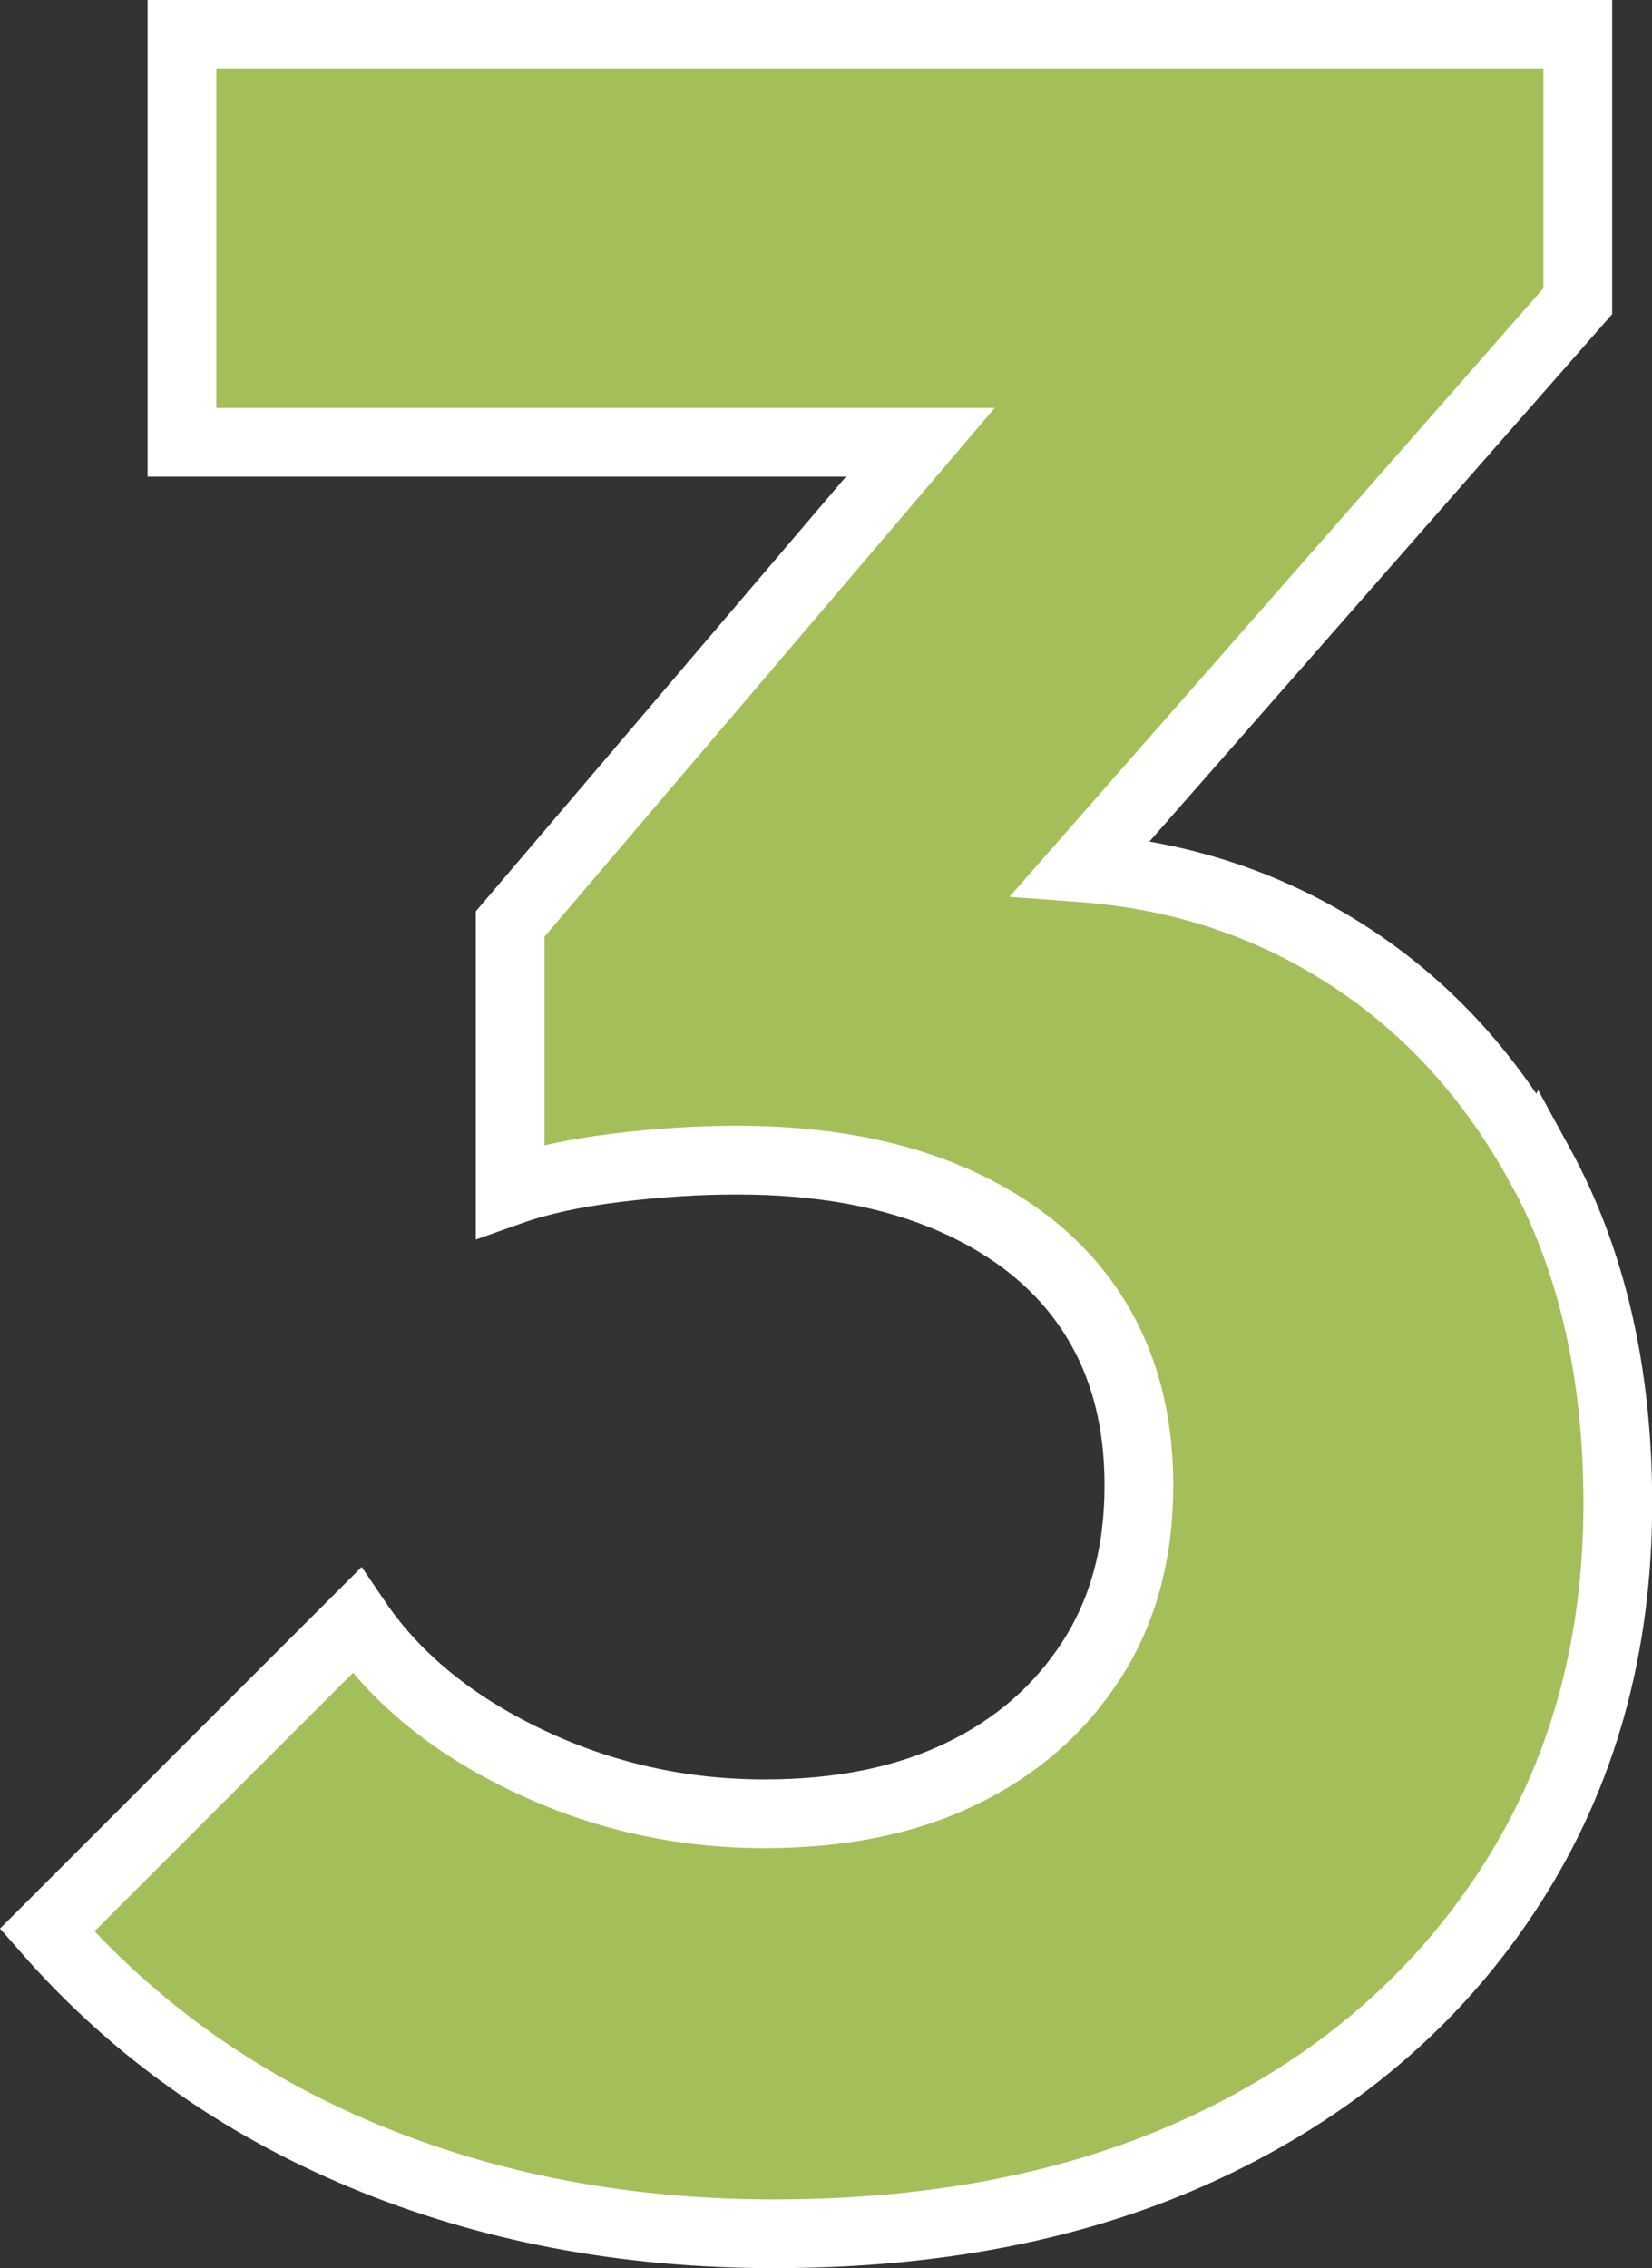 <svg id="Calque_2" xmlns="http://www.w3.org/2000/svg" viewBox="0 0 96.14 132">
  <rect x="0" y="0" width="96.14" height="132" fill="#333333" stroke="none"/>
  <defs>
    <style>
      .cls-1 {
        fill: #a4bf5a;
        stroke: #fff;
        stroke-width: 4px;
      }
    </style>
  </defs>
  <g id="_x33_-vert">
    <path class="cls-1" d="M89.59,67.78c-3.04-5.53-7.11-9.82-12.23-12.85-4.35-2.58-9.17-4.05-14.46-4.44l28.92-32.96V2H10.59v23.74h42.97l-23.87,28.03v15.53c1.66-.59,3.72-1.04,6.16-1.34,2.44-.3,4.79-.45,7.05-.45,4.88,0,9.07.78,12.58,2.32,3.51,1.55,6.19,3.72,8.03,6.52,1.84,2.8,2.77,6.16,2.77,10.09s-.92,7.32-2.77,10.18c-1.85,2.86-4.37,5.06-7.59,6.61-3.21,1.55-7.02,2.32-11.43,2.32-4.88,0-9.49-1.04-13.83-3.12-4.35-2.08-7.65-4.79-9.91-8.12L2.74,112.32c5,5.71,11.13,10.09,18.39,13.12,7.26,3.03,15.23,4.55,23.92,4.55,9.88,0,18.48-1.79,25.8-5.36,7.32-3.57,13.03-8.57,17.14-15s6.16-13.8,6.16-22.14c0-7.62-1.52-14.19-4.55-19.73Z"></path>
  </g>
</svg>
